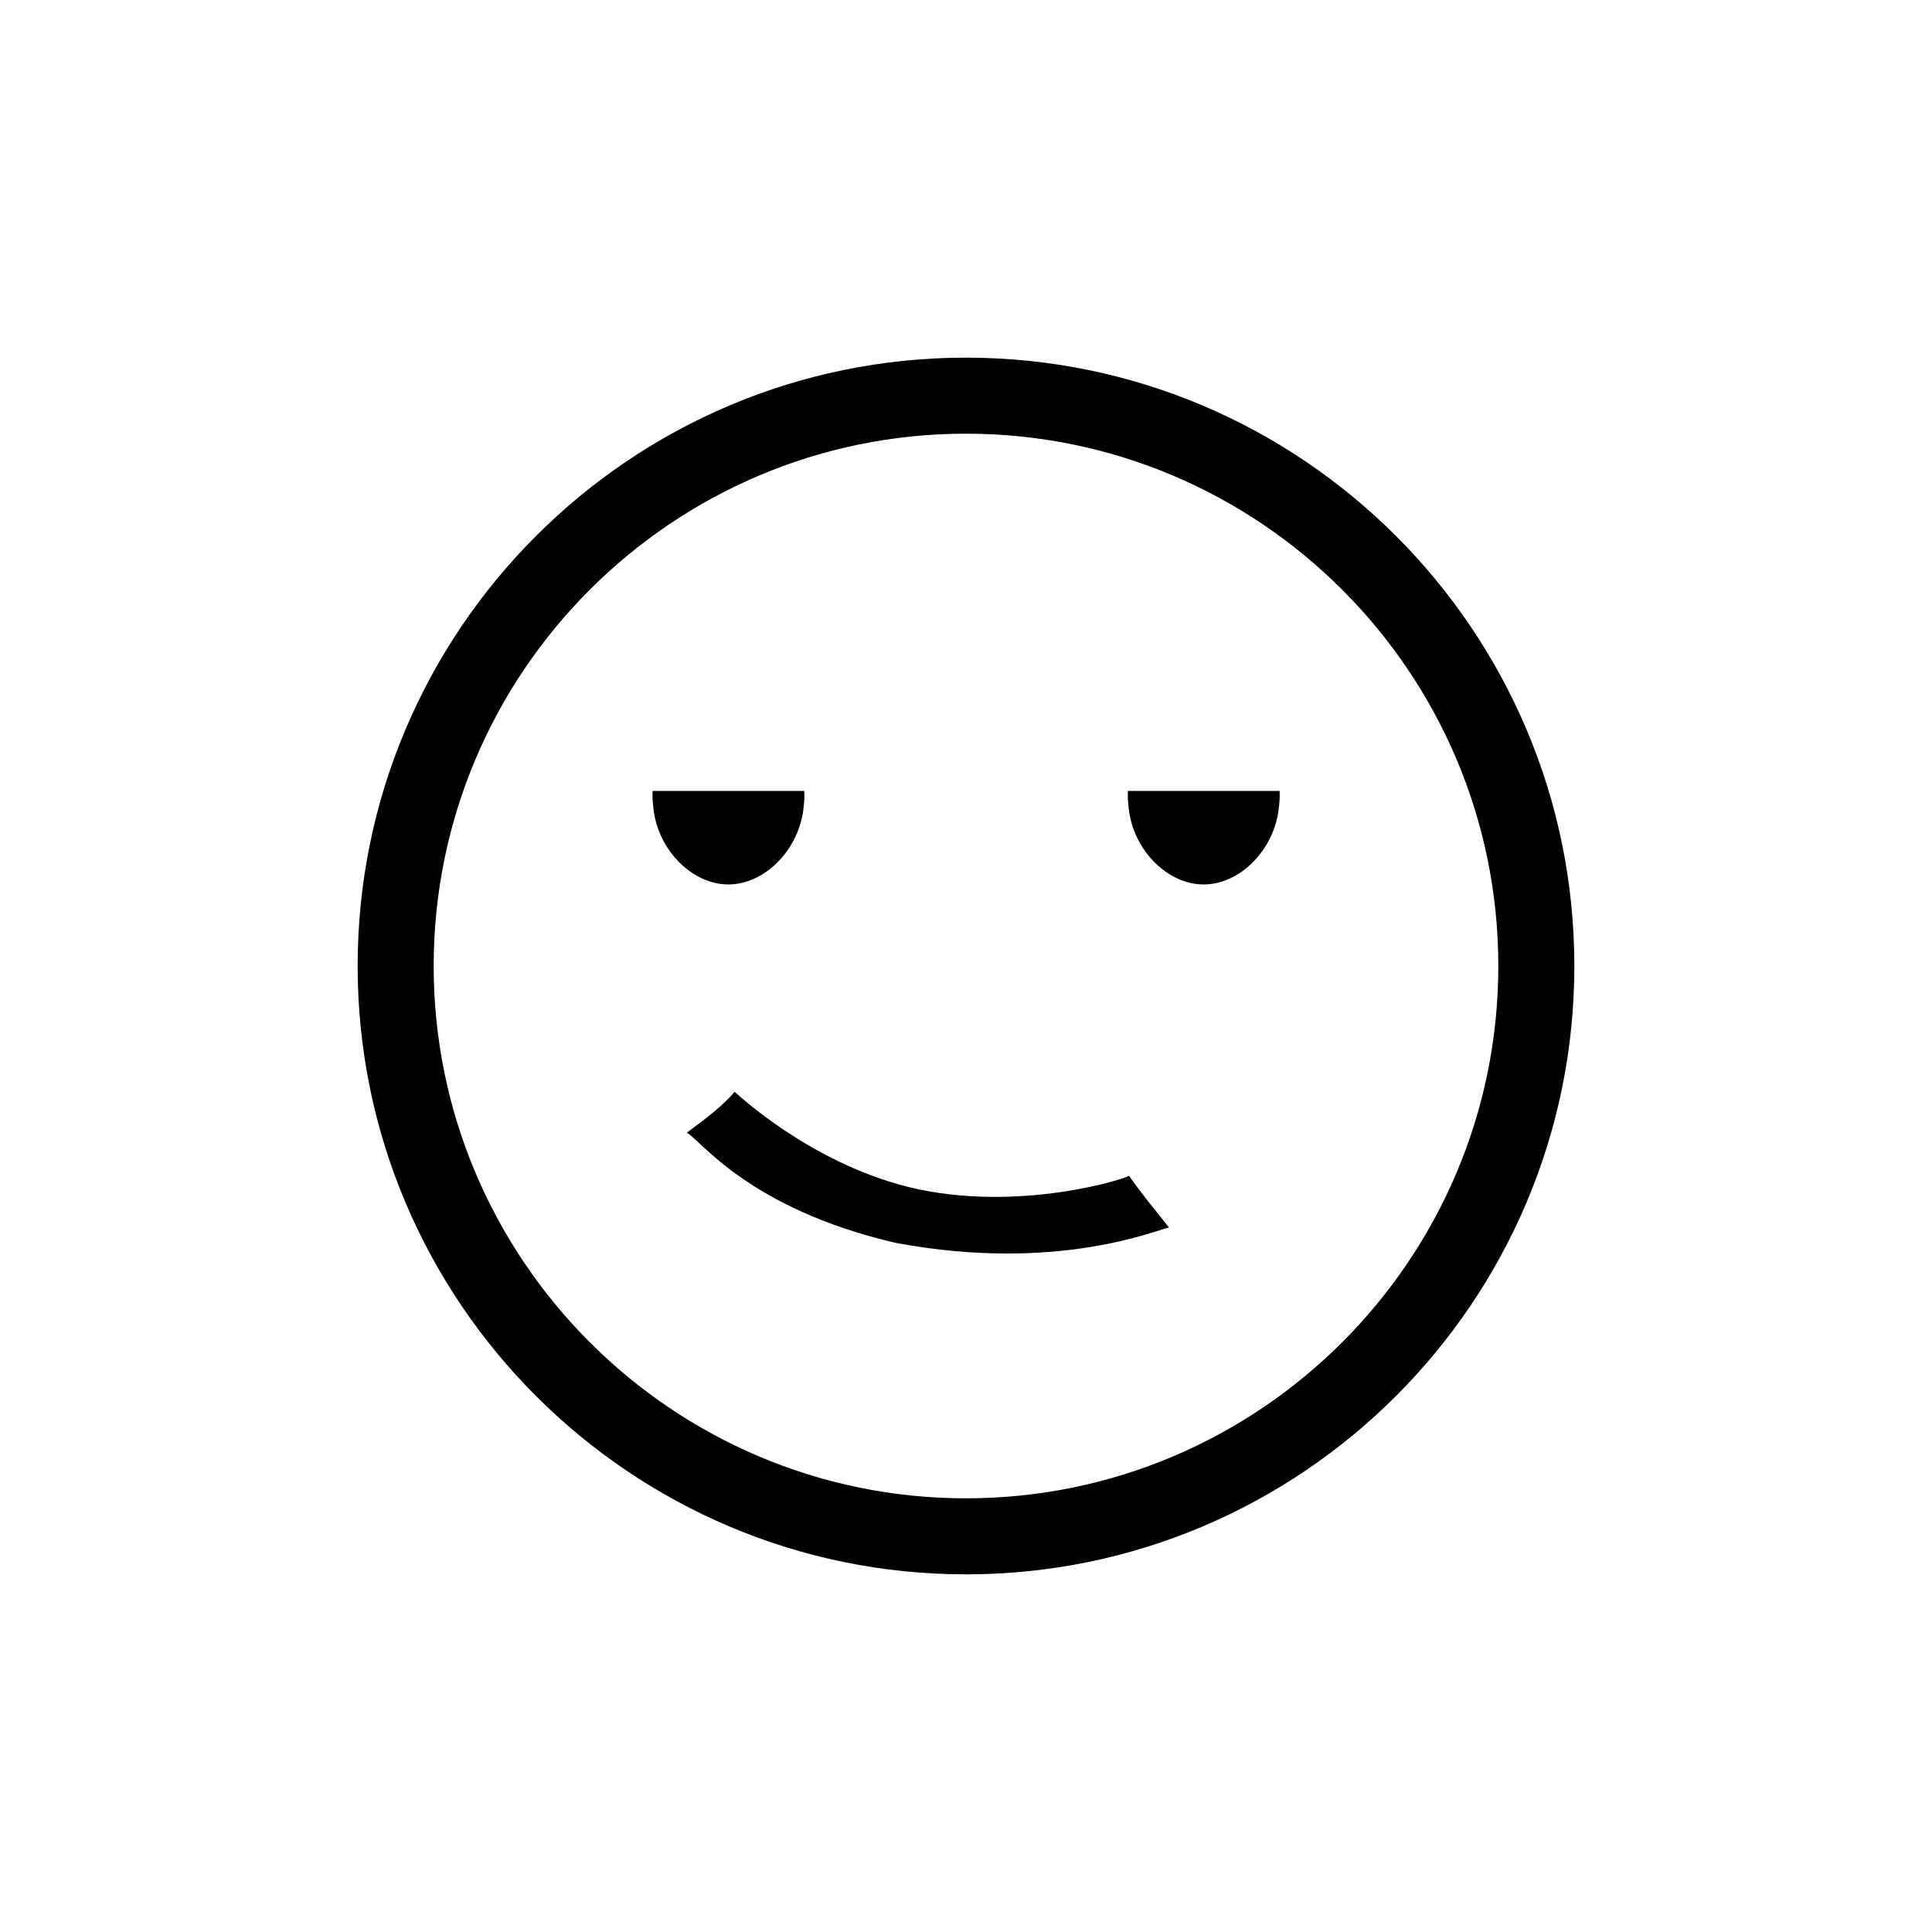 <?xml version="1.0" encoding="UTF-8"?>
<!-- Uploaded to: ICON Repo, www.svgrepo.com, Generator: ICON Repo Mixer Tools -->
<svg fill="#000000" width="800px" height="800px" version="1.1" viewBox="144 144 512 512" xmlns="http://www.w3.org/2000/svg">
 <g>
  <path d="m400 561.22c-88.922 0-161.22-72.297-161.22-161.22s72.297-161.22 161.22-161.22 161.22 72.297 161.22 161.22-72.297 161.22-161.22 161.22zm0-302.29c-77.789 0-141.07 63.277-141.07 141.07s63.277 141.07 141.07 141.07 141.07-63.277 141.07-141.07-63.281-141.07-141.07-141.07z"/>
  <path d="m443.18 455.57c0.25 0.453-29.223 10.176-58.543 2.973-26.25-6.602-45.293-24.688-45.949-25.191-3.074 3.629-7.656 7.106-12.695 10.832 3.223 1.359 15.973 20.102 55.52 29.223 43.328 8.012 69.527-3.777 72.297-4.082-3.676-4.637-7.457-9.223-10.629-13.754z"/>
  <path d="m462.98 378.39c9.32 0 18.188-8.613 19.801-19.297 0.555-4.082 0.301-5.492 0.301-5.492h-40.152s-0.25 1.41 0.301 5.492c1.562 10.68 10.426 19.297 19.75 19.297z"/>
  <path d="m337.02 378.39c9.32 0 18.188-8.613 19.801-19.297 0.555-4.082 0.301-5.492 0.301-5.492h-40.152s-0.25 1.41 0.301 5.492c1.562 10.68 10.43 19.297 19.75 19.297z"/>
 </g>
</svg>